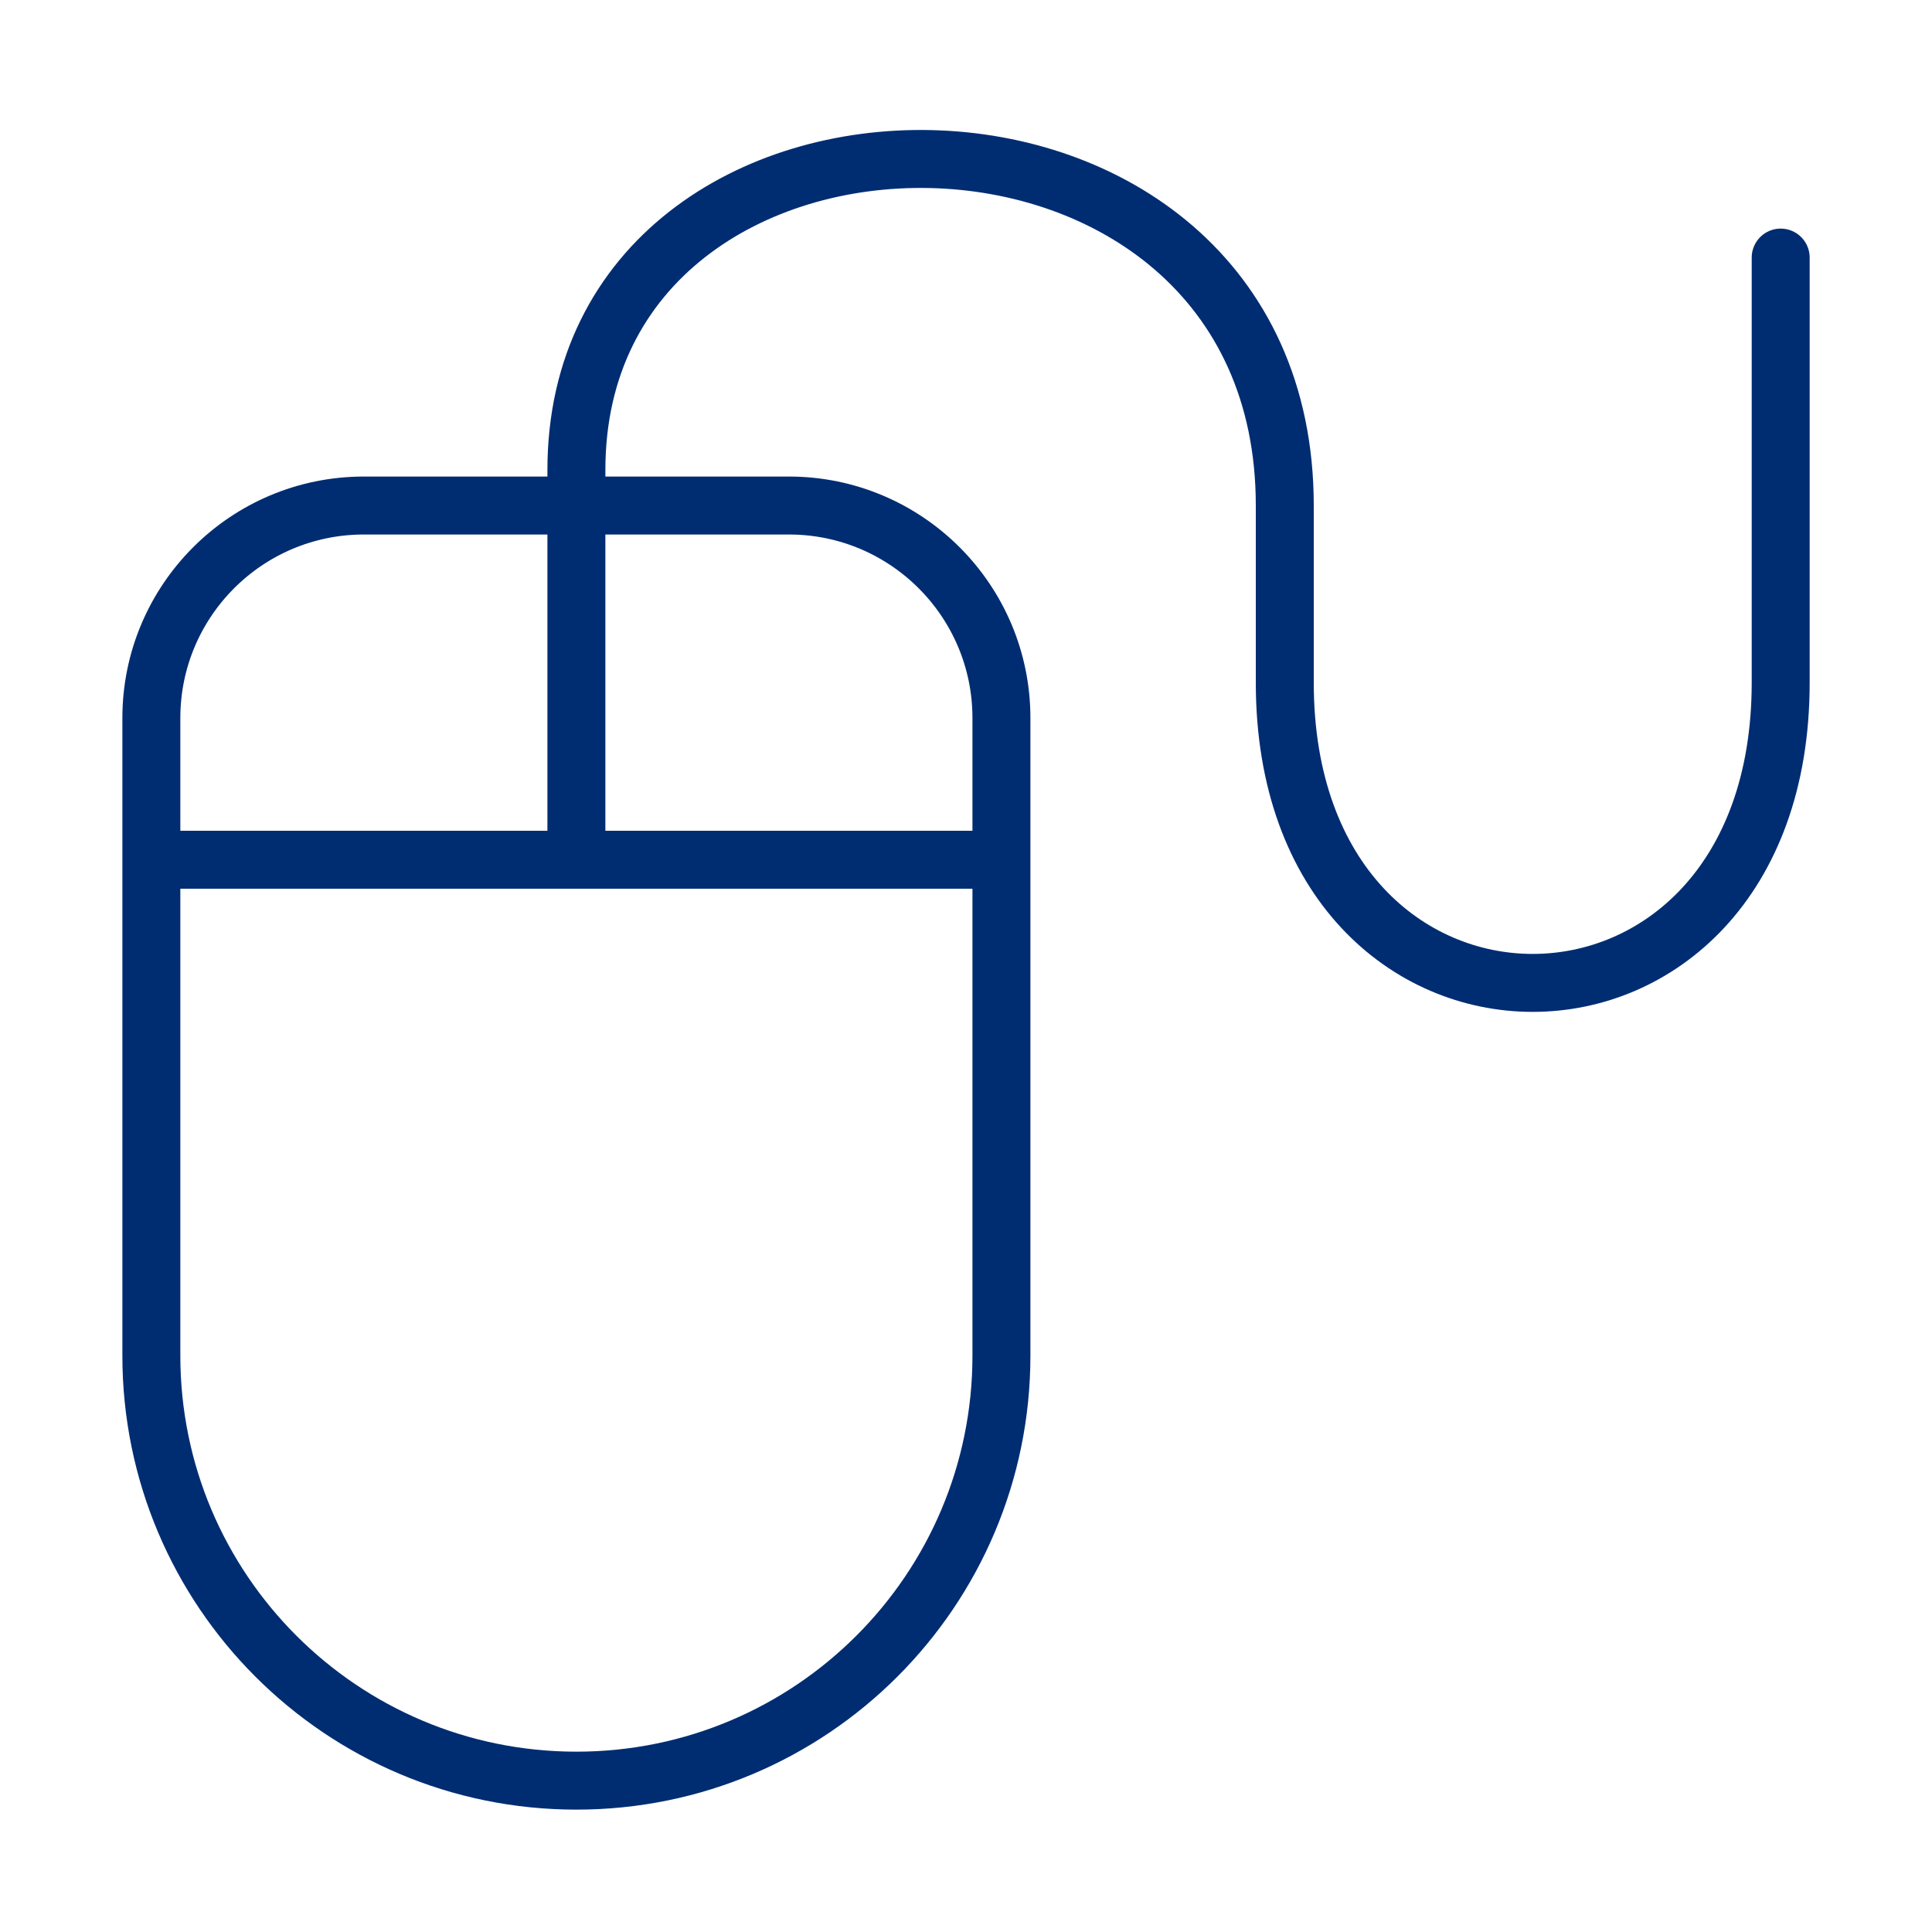 <?xml version="1.0" encoding="UTF-8"?>
<svg width="50px" height="50px" viewBox="0 0 50 50" version="1.1" xmlns="http://www.w3.org/2000/svg" xmlns:xlink="http://www.w3.org/1999/xlink">
    <title>at_MM_03</title>
    <g id="at_MM_03" stroke="none" stroke-width="1" fill="none" fill-rule="evenodd" stroke-linejoin="round">
        <g id="Group-8" transform="translate(3.917, 4.114)" stroke="#002D72" stroke-width="1.5">
            <g id="Group-7">
                <path d="M22,30.969 C22,37.043 17.074,41.969 11,41.969 C4.926,41.969 0,37.043 0,30.969 L0,14.469 C0,11.433 2.462,8.969 5.5,8.969 L16.5,8.969 C19.536,8.969 22,11.433 22,14.469 L22,30.969 Z" id="Stroke-3"></path>
                <line x1="0" y1="18.136" x2="22" y2="18.136" id="Stroke-5"></line>
                <path d="M11,18.136 C11,16.302 11,17.219 11,8.052 C11,-2.795 29.333,-2.871 29.333,8.969 C29.333,10.595 29.333,11.719 29.333,13.552 C29.333,23.914 42.167,23.914 42.167,13.552 C42.167,12.44 42.167,10.293 42.167,8.969 C42.167,5.302 42.167,2.552 42.167,2.552" id="Stroke-6" stroke-linecap="round"></path>
            </g>
        </g>
    </g>
</svg>